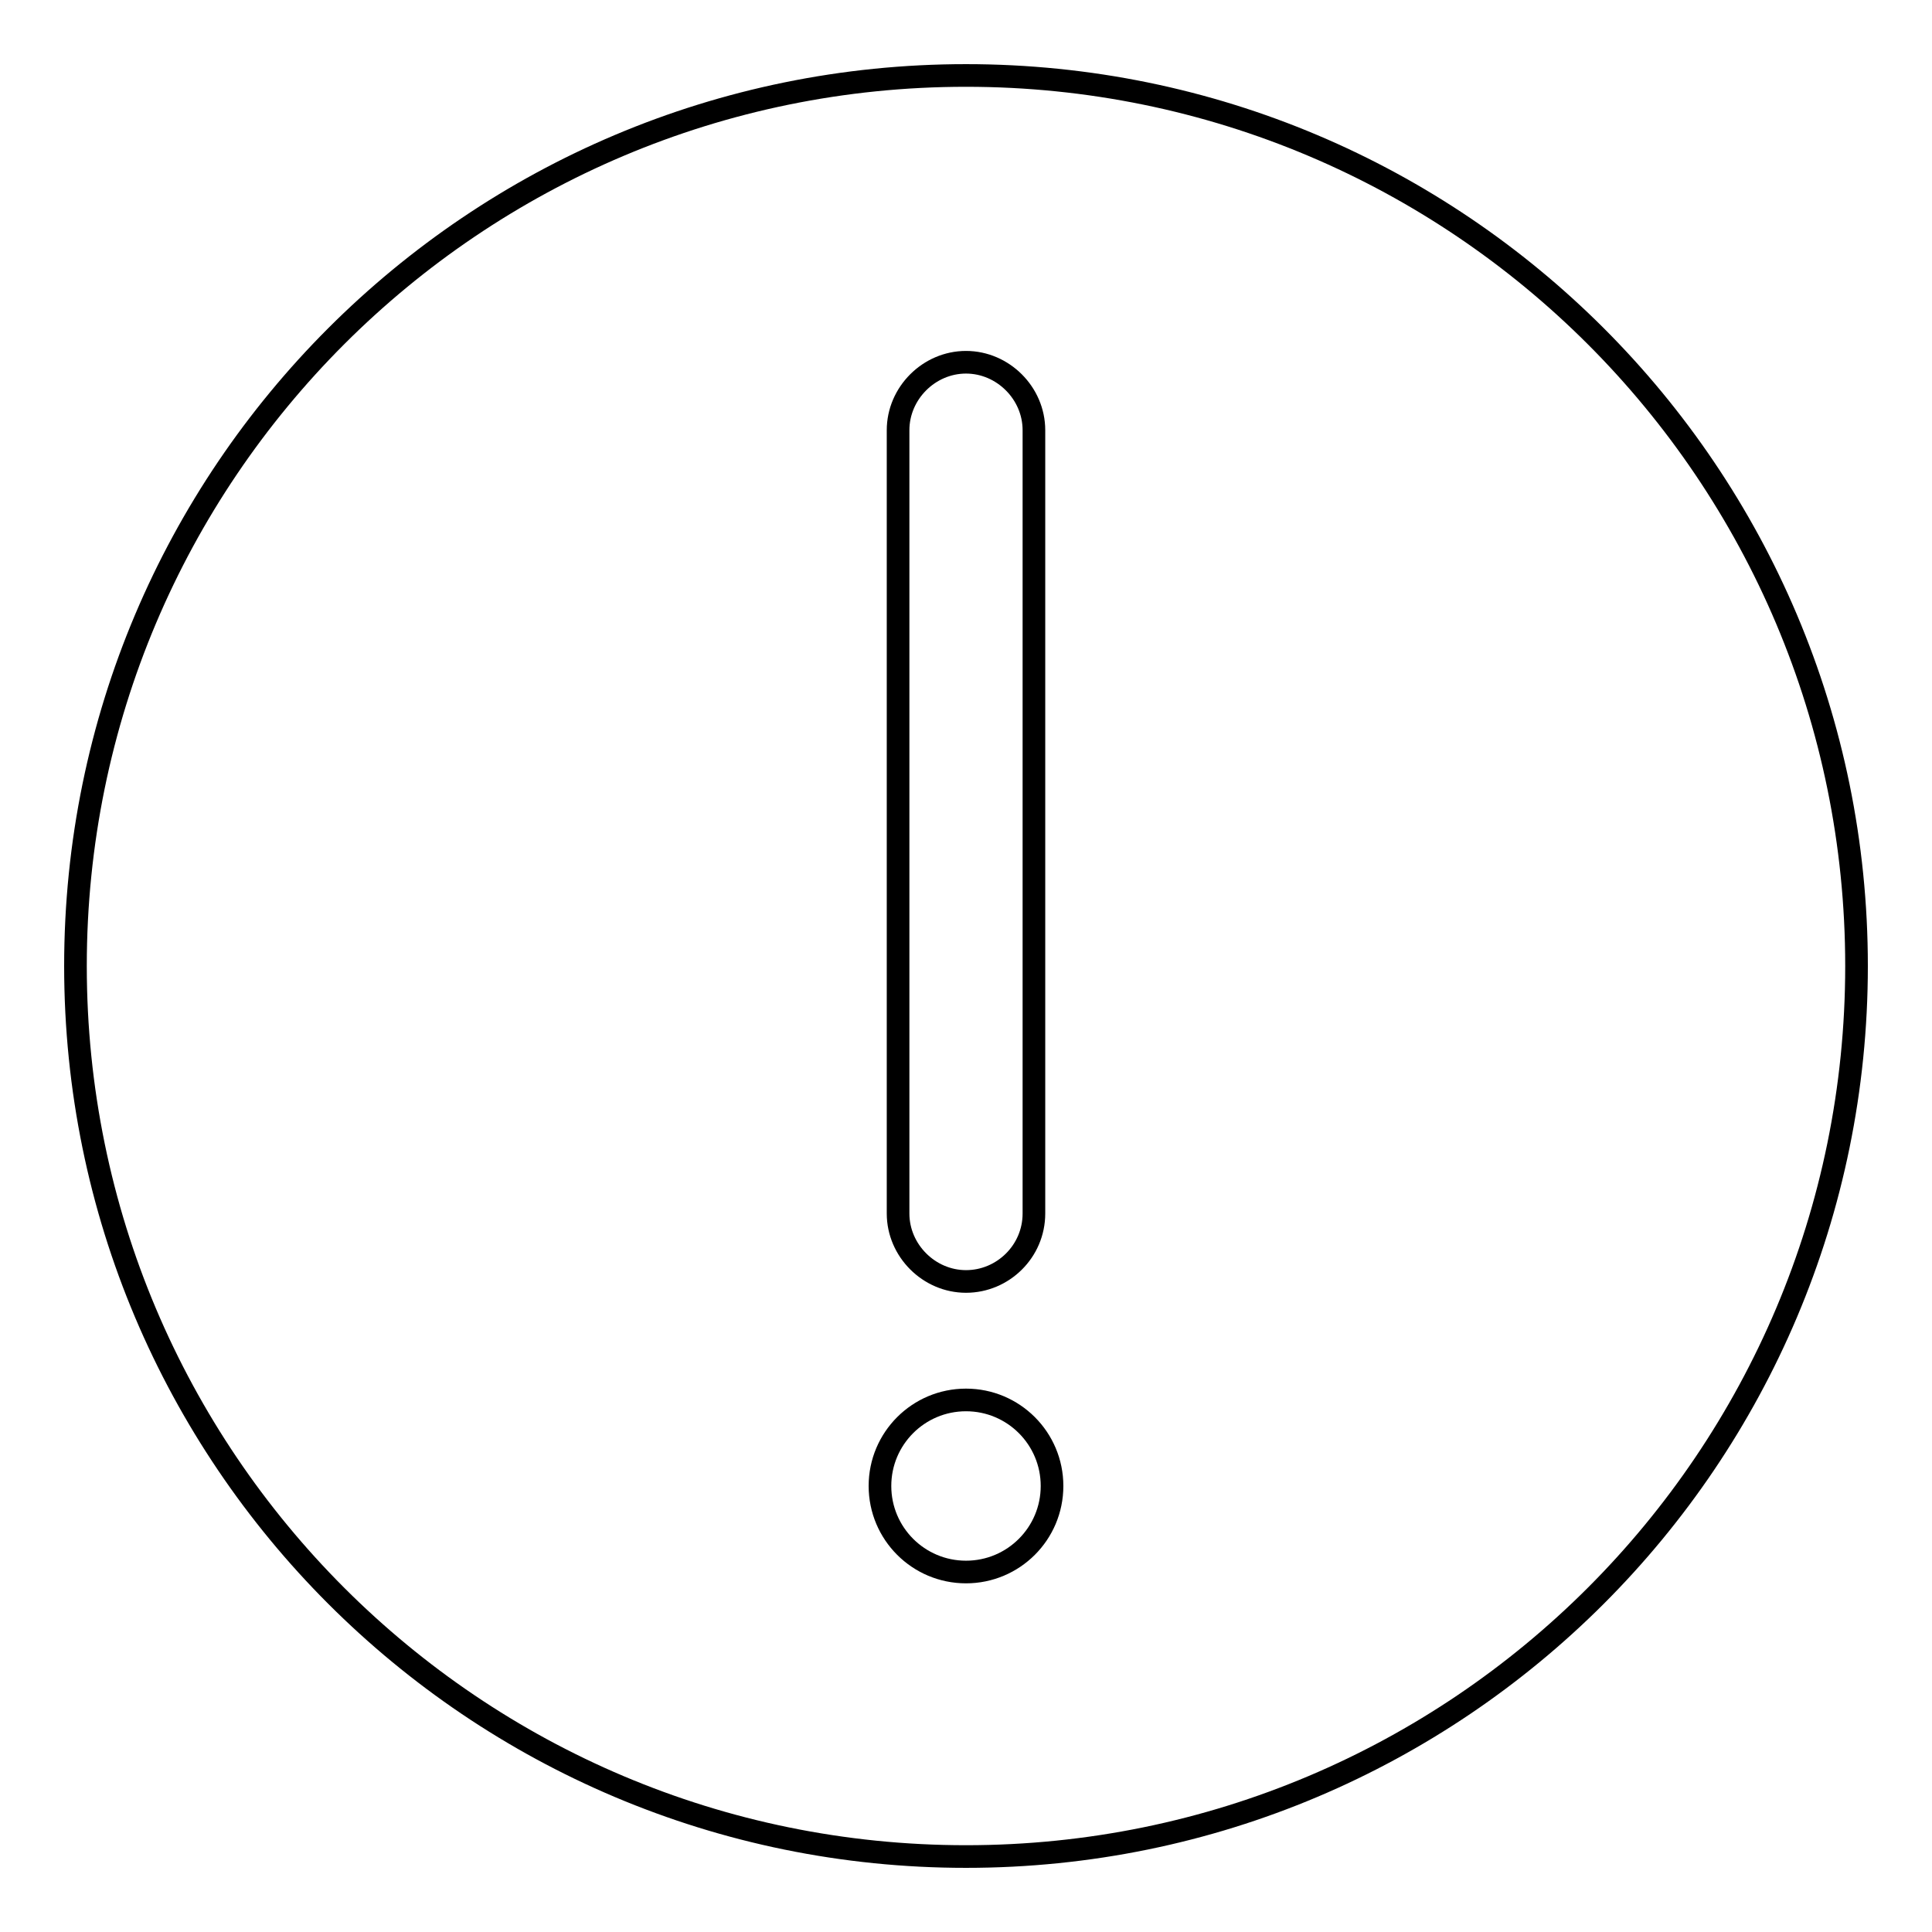 <?xml version="1.0" encoding="utf-8"?>
<!-- Svg Vector Icons : http://www.onlinewebfonts.com/icon -->
<!DOCTYPE svg PUBLIC "-//W3C//DTD SVG 1.1//EN" "http://www.w3.org/Graphics/SVG/1.1/DTD/svg11.dtd">
<svg version="1.1" xmlns="http://www.w3.org/2000/svg" xmlns:xlink="http://www.w3.org/1999/xlink" x="0px" y="0px" viewBox="0 0 256 256" enable-background="new 0 0 256 256" xml:space="preserve">
<g><g><path stroke-width="3" fill-opacity="0" stroke="#000000"  d="M10,128c0,65.2,52.8,118,118,118c65.2,0,118-52.8,118-118c0-65.2-52.8-118-118-118C62.8,10,10,62.8,10,128z"/><path stroke-width="3" fill-opacity="0" stroke="#000000"  d="M128,169.8L128,169.8c-4.9,0-9-4.1-9-9V57c0-4.9,4.1-9,9-9l0,0c4.9,0,9,4.1,9,9v103.8C137,165.8,132.9,169.8,128,169.8z"/><path stroke-width="3" fill-opacity="0" stroke="#000000"  d="M116.6,196.9c0,6.3,5.1,11.4,11.4,11.4s11.4-5.1,11.4-11.4s-5.1-11.4-11.4-11.4S116.6,190.6,116.6,196.9L116.6,196.9z"/></g></g>
</svg>